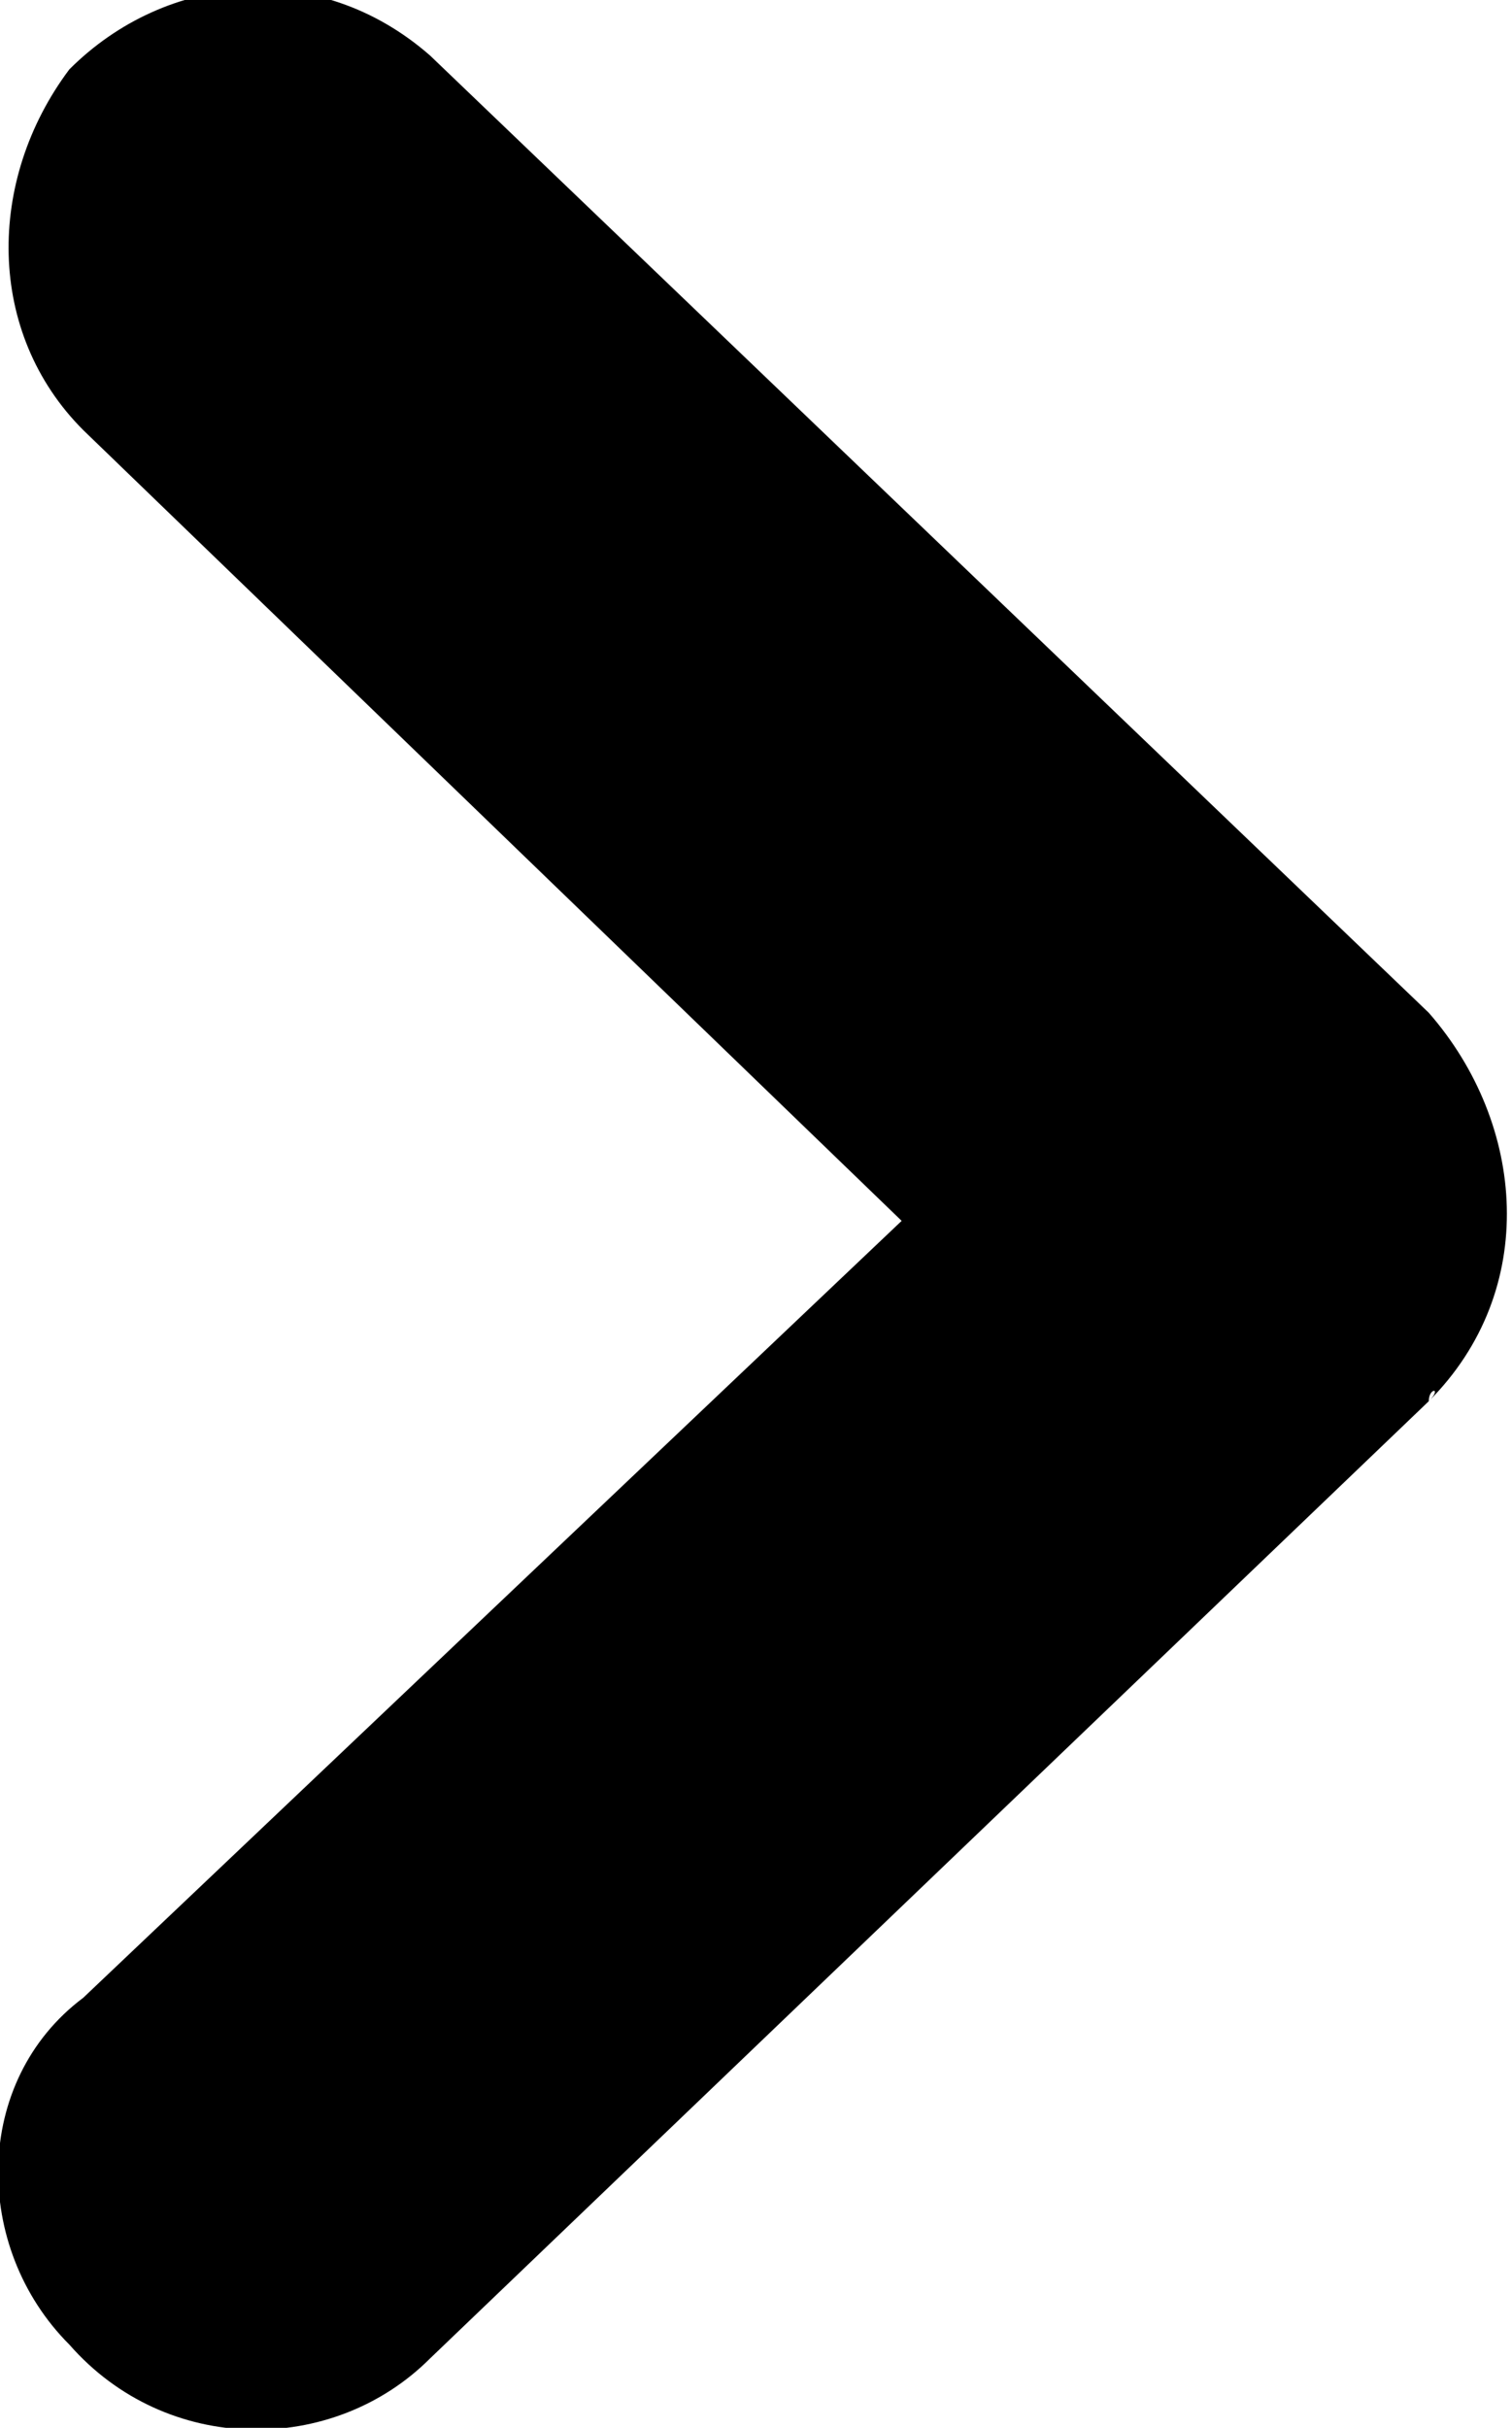 <svg xmlns="http://www.w3.org/2000/svg" xmlns:xlink="http://www.w3.org/1999/xlink" width="10.9" height="17.5" viewBox="0 0 10.9 17.5">
	<g>
		<defs><rect id="SVGID_1_" x="0" y="0" width="10.9" height="17.5"/></defs>
		<clipPath id="clip-path"><use xlink:href="#SVGID_1_" style="overflow:visible;"/></clipPath>
		<g id="Group_1" clip-path="url(#clip-path)"><path id="Path_1" d="M10.3,10.1L3.1,17c-0.7,0.7-1.9,0.7-2.6-0.1c-0.7-0.7-0.7-1.9,0.1-2.5l5.9-5.6L0.6,3.1
			c-0.7-0.7-0.7-1.8-0.1-2.6c0.7-0.7,1.8-0.8,2.6-0.1c0,0,0,0,0,0l7.2,6.9C11,8.1,11.1,9.3,10.3,10.1C10.4,10,10.3,10,10.3,10.1"/></g>
	</g>
</svg>
